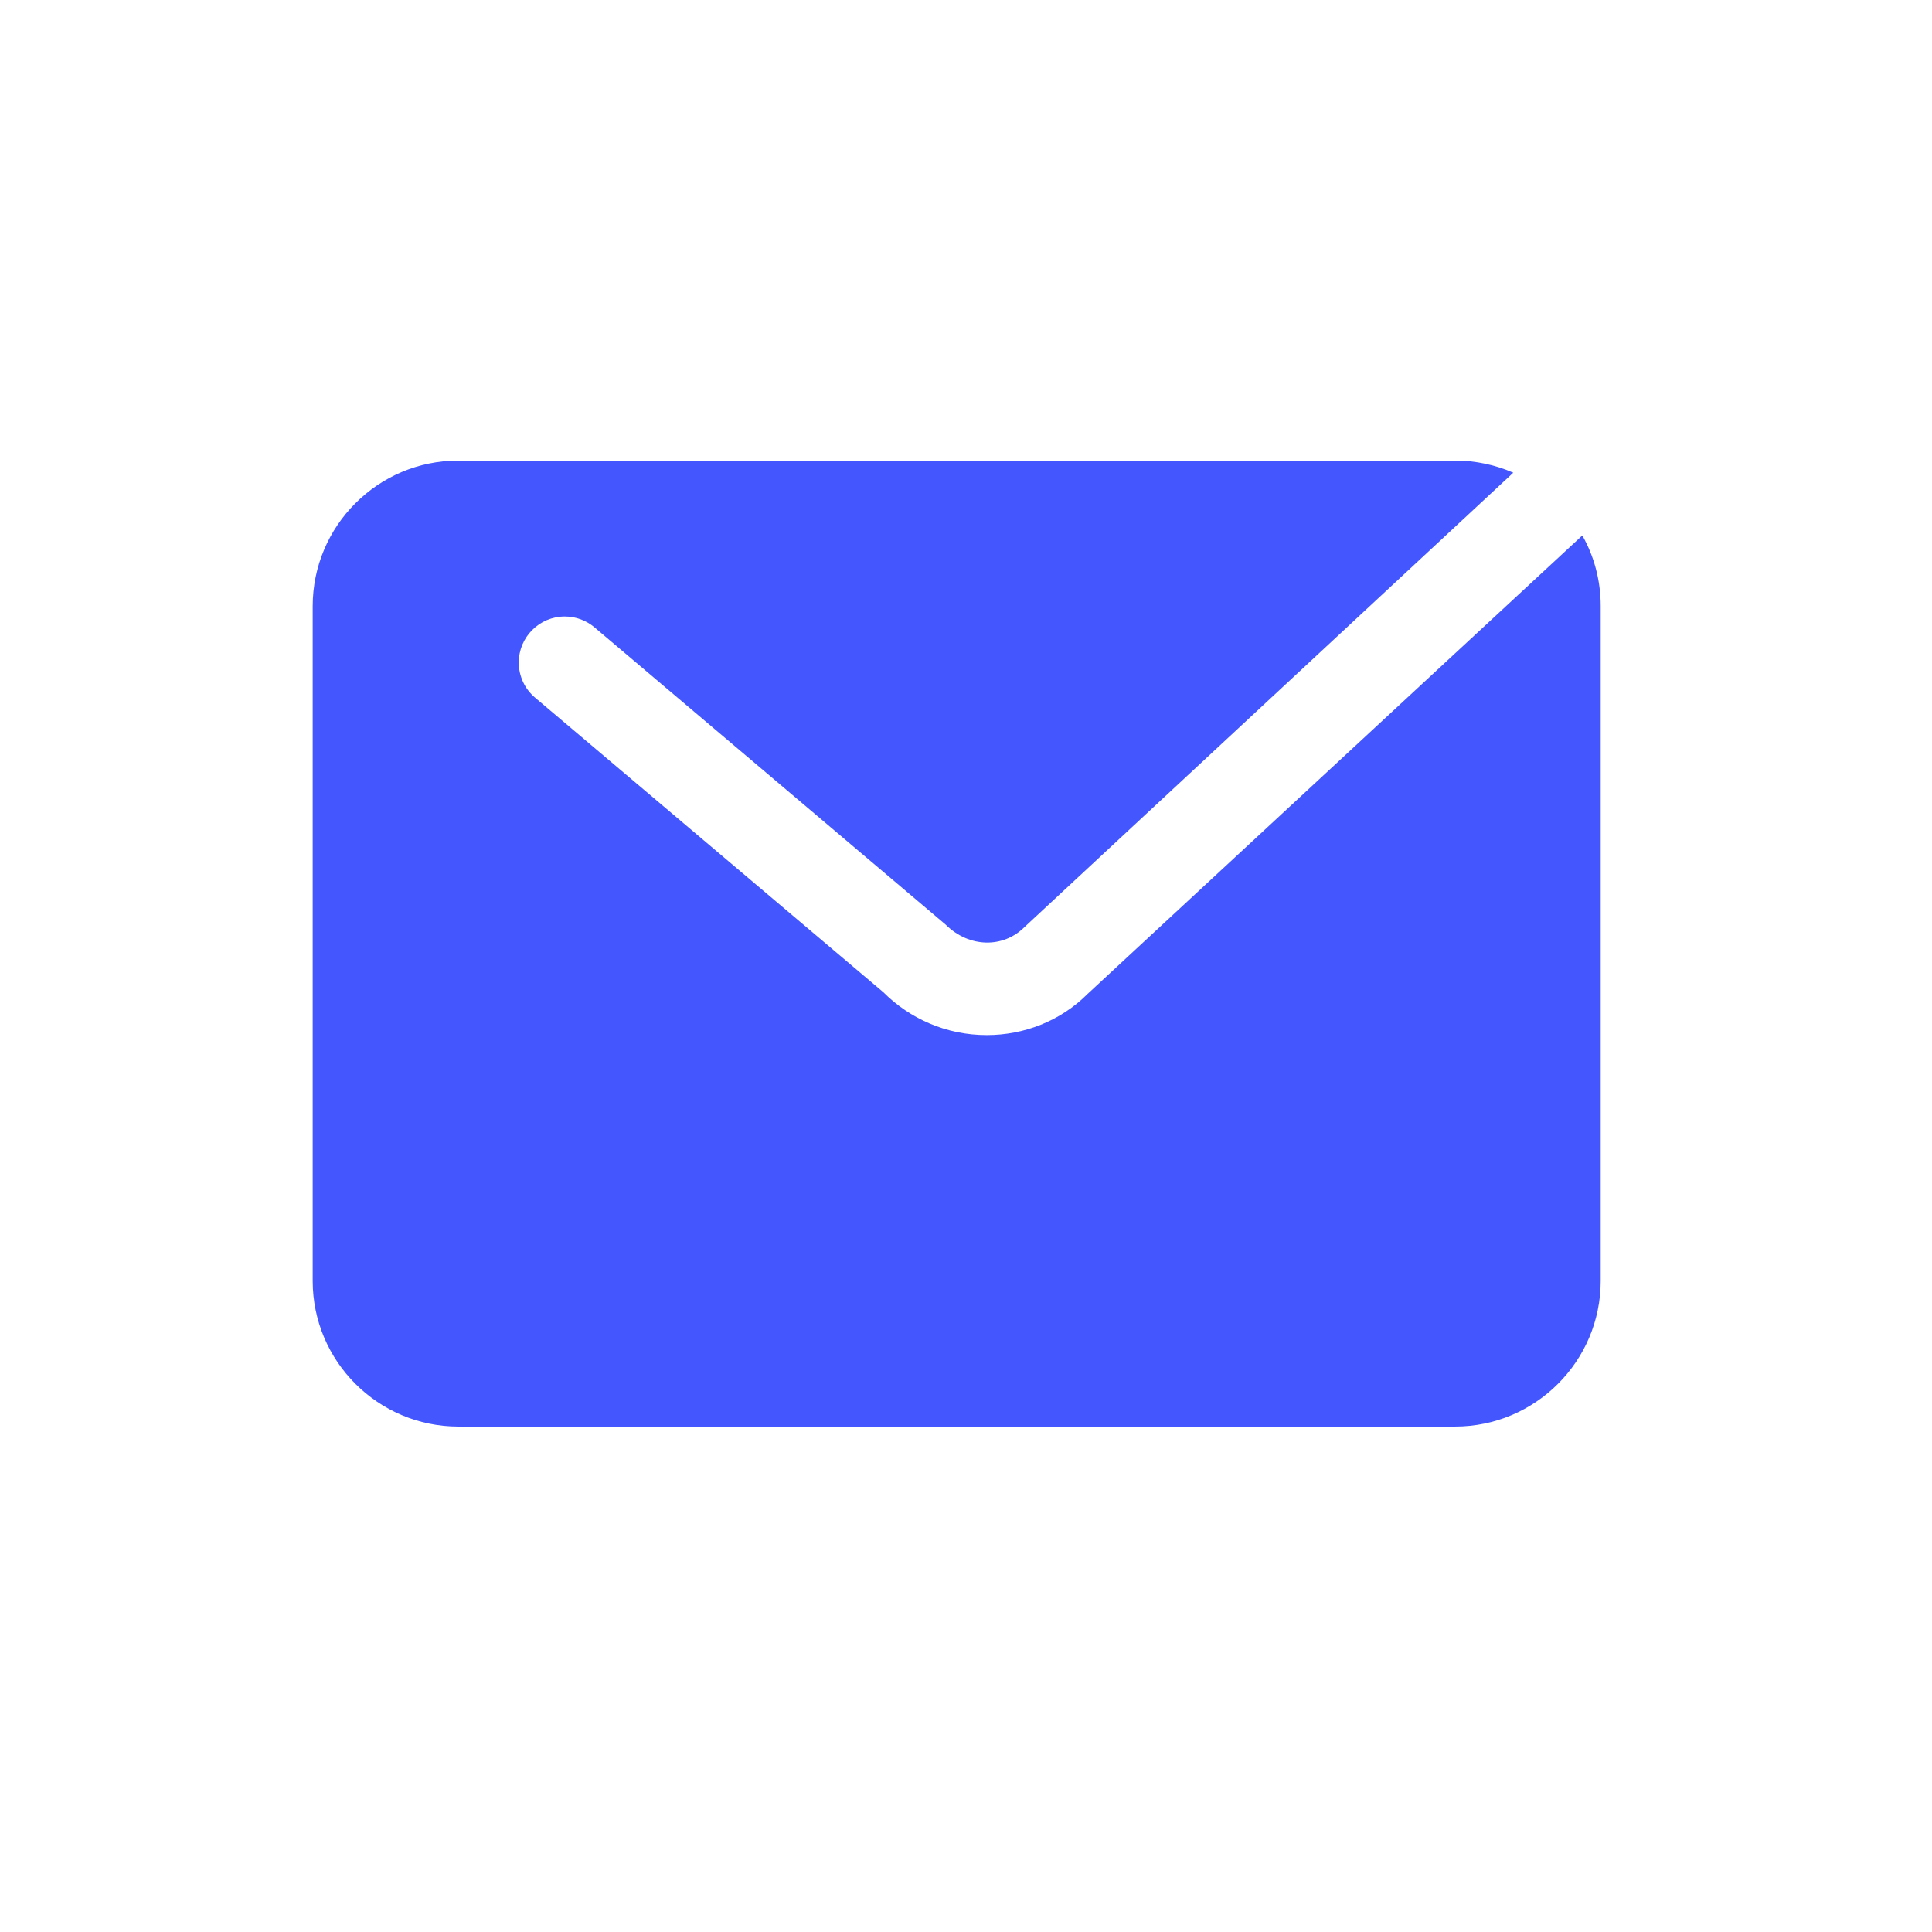<svg width="33" height="33" viewBox="0 0 33 33" fill="none" xmlns="http://www.w3.org/2000/svg">
<path d="M27.027 9.146C27.225 9.493 27.341 9.908 27.341 10.351C27.341 10.352 27.341 10.353 27.341 10.354V21.879C27.341 23.251 26.224 24.367 24.853 24.367H7.829C6.458 24.367 5.341 23.251 5.341 21.879V10.354C5.341 8.982 6.457 7.867 7.829 7.867H24.853C25.206 7.867 25.543 7.941 25.848 8.074L17.497 15.837C17.138 16.195 16.557 16.194 16.152 15.793L10.155 10.716C10.019 10.601 9.841 10.53 9.647 10.53C9.213 10.53 8.861 10.882 8.861 11.316C8.861 11.556 8.968 11.771 9.138 11.915L15.088 16.948C15.54 17.4 16.164 17.68 16.853 17.68C16.854 17.68 16.856 17.68 16.857 17.68C17.486 17.68 18.113 17.443 18.58 16.974L27.027 9.146L27.027 9.146Z" fill="#4457FF"/>
</svg>
